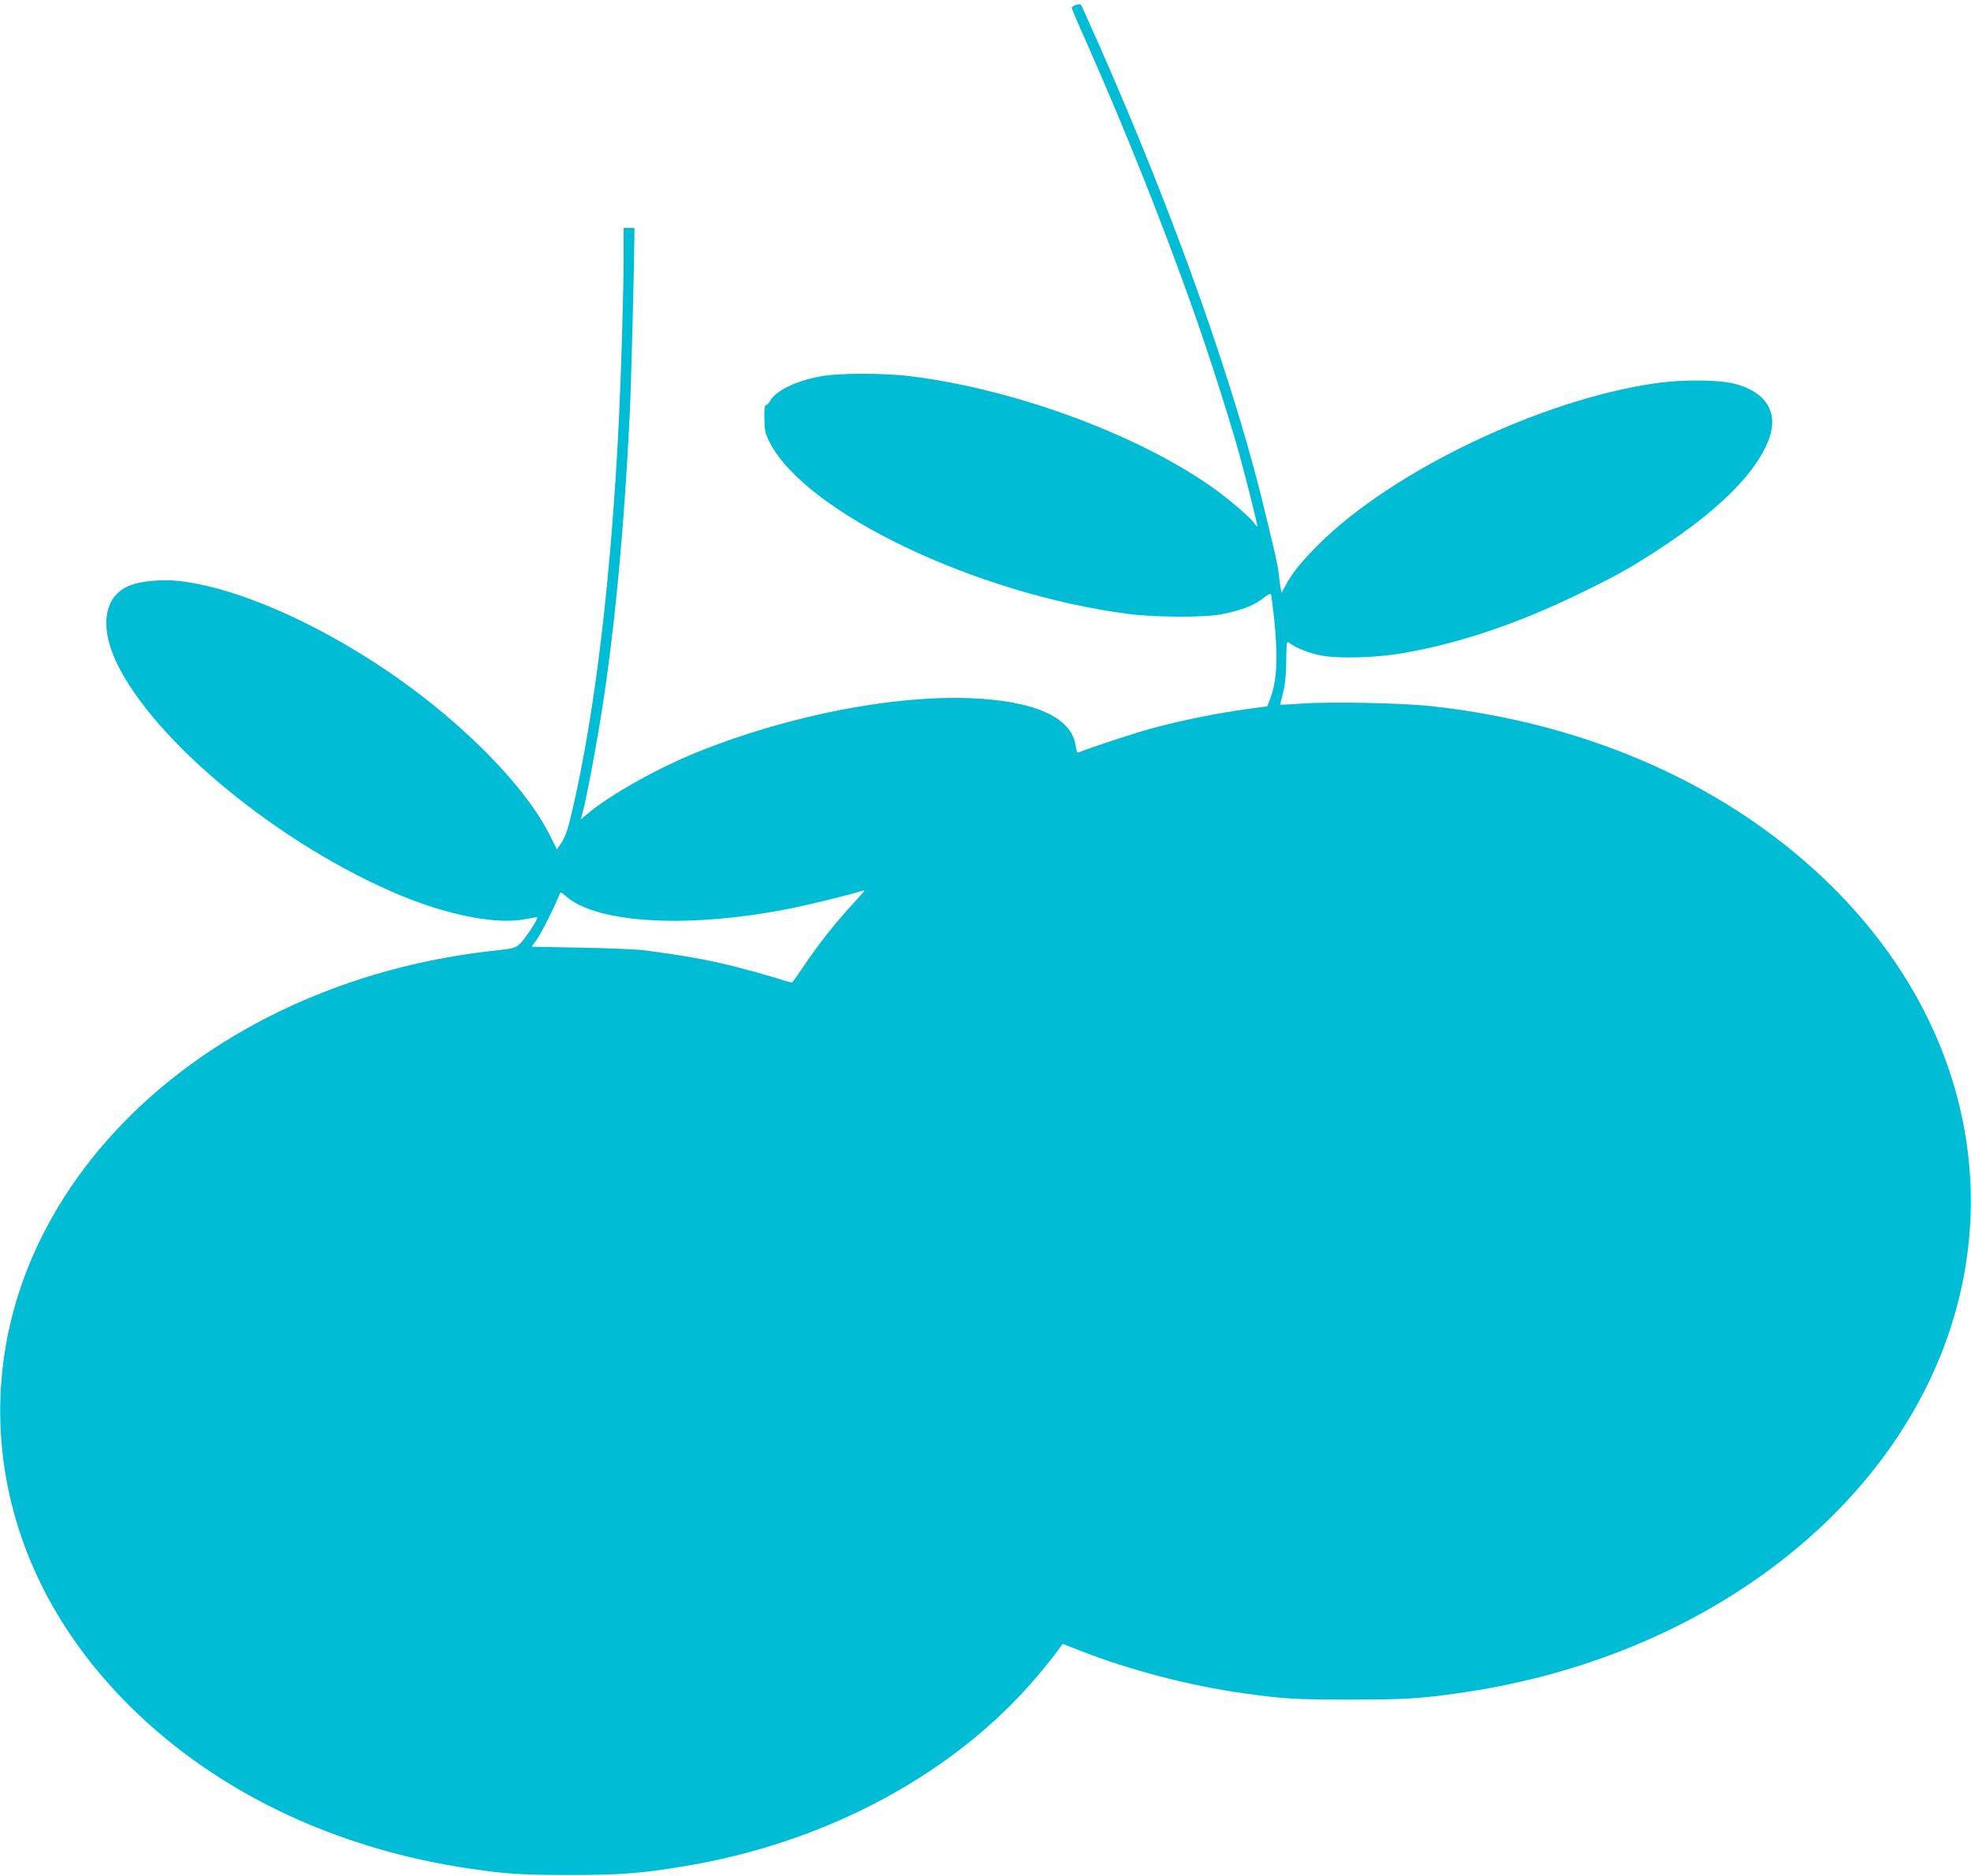 <?xml version="1.0" standalone="no"?>
<!DOCTYPE svg PUBLIC "-//W3C//DTD SVG 20010904//EN"
 "http://www.w3.org/TR/2001/REC-SVG-20010904/DTD/svg10.dtd">
<svg version="1.0" xmlns="http://www.w3.org/2000/svg"
 width="1280pt" height="1218pt" viewBox="0 0 1280 1218"
 preserveAspectRatio="xMidYMid meet">
<g transform="translate(0,1218) scale(0.1,-0.1)"
fill="#00bcd4" stroke="none">
<path d="M6988 12148 c-16 -5 -28 -14 -28 -19 0 -5 44 -109 99 -231 256 -580
485 -1154 689 -1728 107 -303 240 -720 302 -945 49 -180 119 -459 115 -463 -2
-2 -11 7 -20 21 -24 38 -188 176 -295 249 -490 337 -1262 619 -1926 704 -179
23 -481 23 -598 0 -160 -31 -284 -91 -323 -156 -9 -17 -23 -30 -29 -30 -8 0
-11 -27 -10 -88 1 -78 5 -95 34 -153 232 -456 1335 -985 2328 -1115 176 -23
499 -24 609 -2 136 28 210 57 277 110 28 22 39 26 43 16 2 -7 11 -79 20 -160
25 -247 18 -396 -25 -511 l-20 -53 -132 -18 c-182 -24 -443 -77 -621 -126
-120 -33 -397 -124 -468 -154 -13 -6 -17 2 -23 40 -25 186 -266 295 -691 311
-498 18 -1157 -110 -1736 -338 -271 -106 -600 -290 -746 -415 l-42 -35 15 53
c21 81 69 330 108 563 92 554 158 1236 196 2025 9 176 29 970 30 1153 l0 47
-35 0 -35 0 0 -182 c0 -211 -15 -735 -30 -1048 -50 -1036 -155 -1919 -306
-2563 -26 -111 -43 -161 -66 -195 l-31 -47 -53 105 c-134 262 -445 599 -824
891 -526 406 -1162 705 -1590 748 -94 10 -221 -1 -292 -25 -177 -58 -218 -258
-103 -502 244 -517 1070 -1194 1852 -1518 316 -130 629 -189 808 -151 39 8 72
13 74 11 8 -7 -78 -140 -111 -170 -32 -31 -39 -32 -182 -48 -1282 -143 -2379
-824 -2895 -1798 -265 -501 -357 -1055 -265 -1603 90 -535 350 -1032 764
-1459 566 -583 1358 -969 2260 -1100 232 -34 342 -40 645 -40 321 0 452 10
727 55 931 151 1770 602 2307 1239 53 63 111 136 129 161 l33 46 112 -44 c322
-126 712 -228 1062 -277 266 -37 336 -41 690 -41 365 0 458 6 730 45 1671 243
2977 1314 3251 2667 230 1140 -301 2281 -1408 3022 -578 386 -1281 633 -2043
716 -188 21 -655 30 -840 17 -77 -5 -141 -9 -141 -8 -1 0 7 35 18 76 13 53 20
114 21 207 2 130 2 132 22 117 44 -32 124 -64 205 -80 111 -22 362 -15 535 16
366 64 742 191 1143 386 238 115 333 168 532 299 348 228 580 452 677 654 93
192 30 336 -175 402 -104 34 -351 38 -545 10 -740 -107 -1705 -569 -2183
-1045 -115 -115 -172 -186 -216 -269 l-26 -47 -5 32 c-4 18 -9 58 -12 88 -3
30 -15 91 -25 135 -11 44 -36 150 -56 235 -194 827 -597 1965 -1096 3090 -55
124 -103 230 -106 236 -5 8 -16 8 -34 2z m-1457 -5845 c-109 -118 -228 -270
-317 -404 -36 -54 -68 -99 -72 -99 -4 0 -59 16 -122 36 -63 19 -176 50 -250
69 -187 46 -316 69 -595 106 -44 5 -225 13 -402 16 l-321 6 34 47 c29 40 125
231 147 293 7 17 10 16 42 -12 205 -180 812 -211 1475 -76 113 23 358 83 425
104 17 5 34 10 38 10 5 1 -32 -43 -82 -96z"/>
</g>
</svg>
